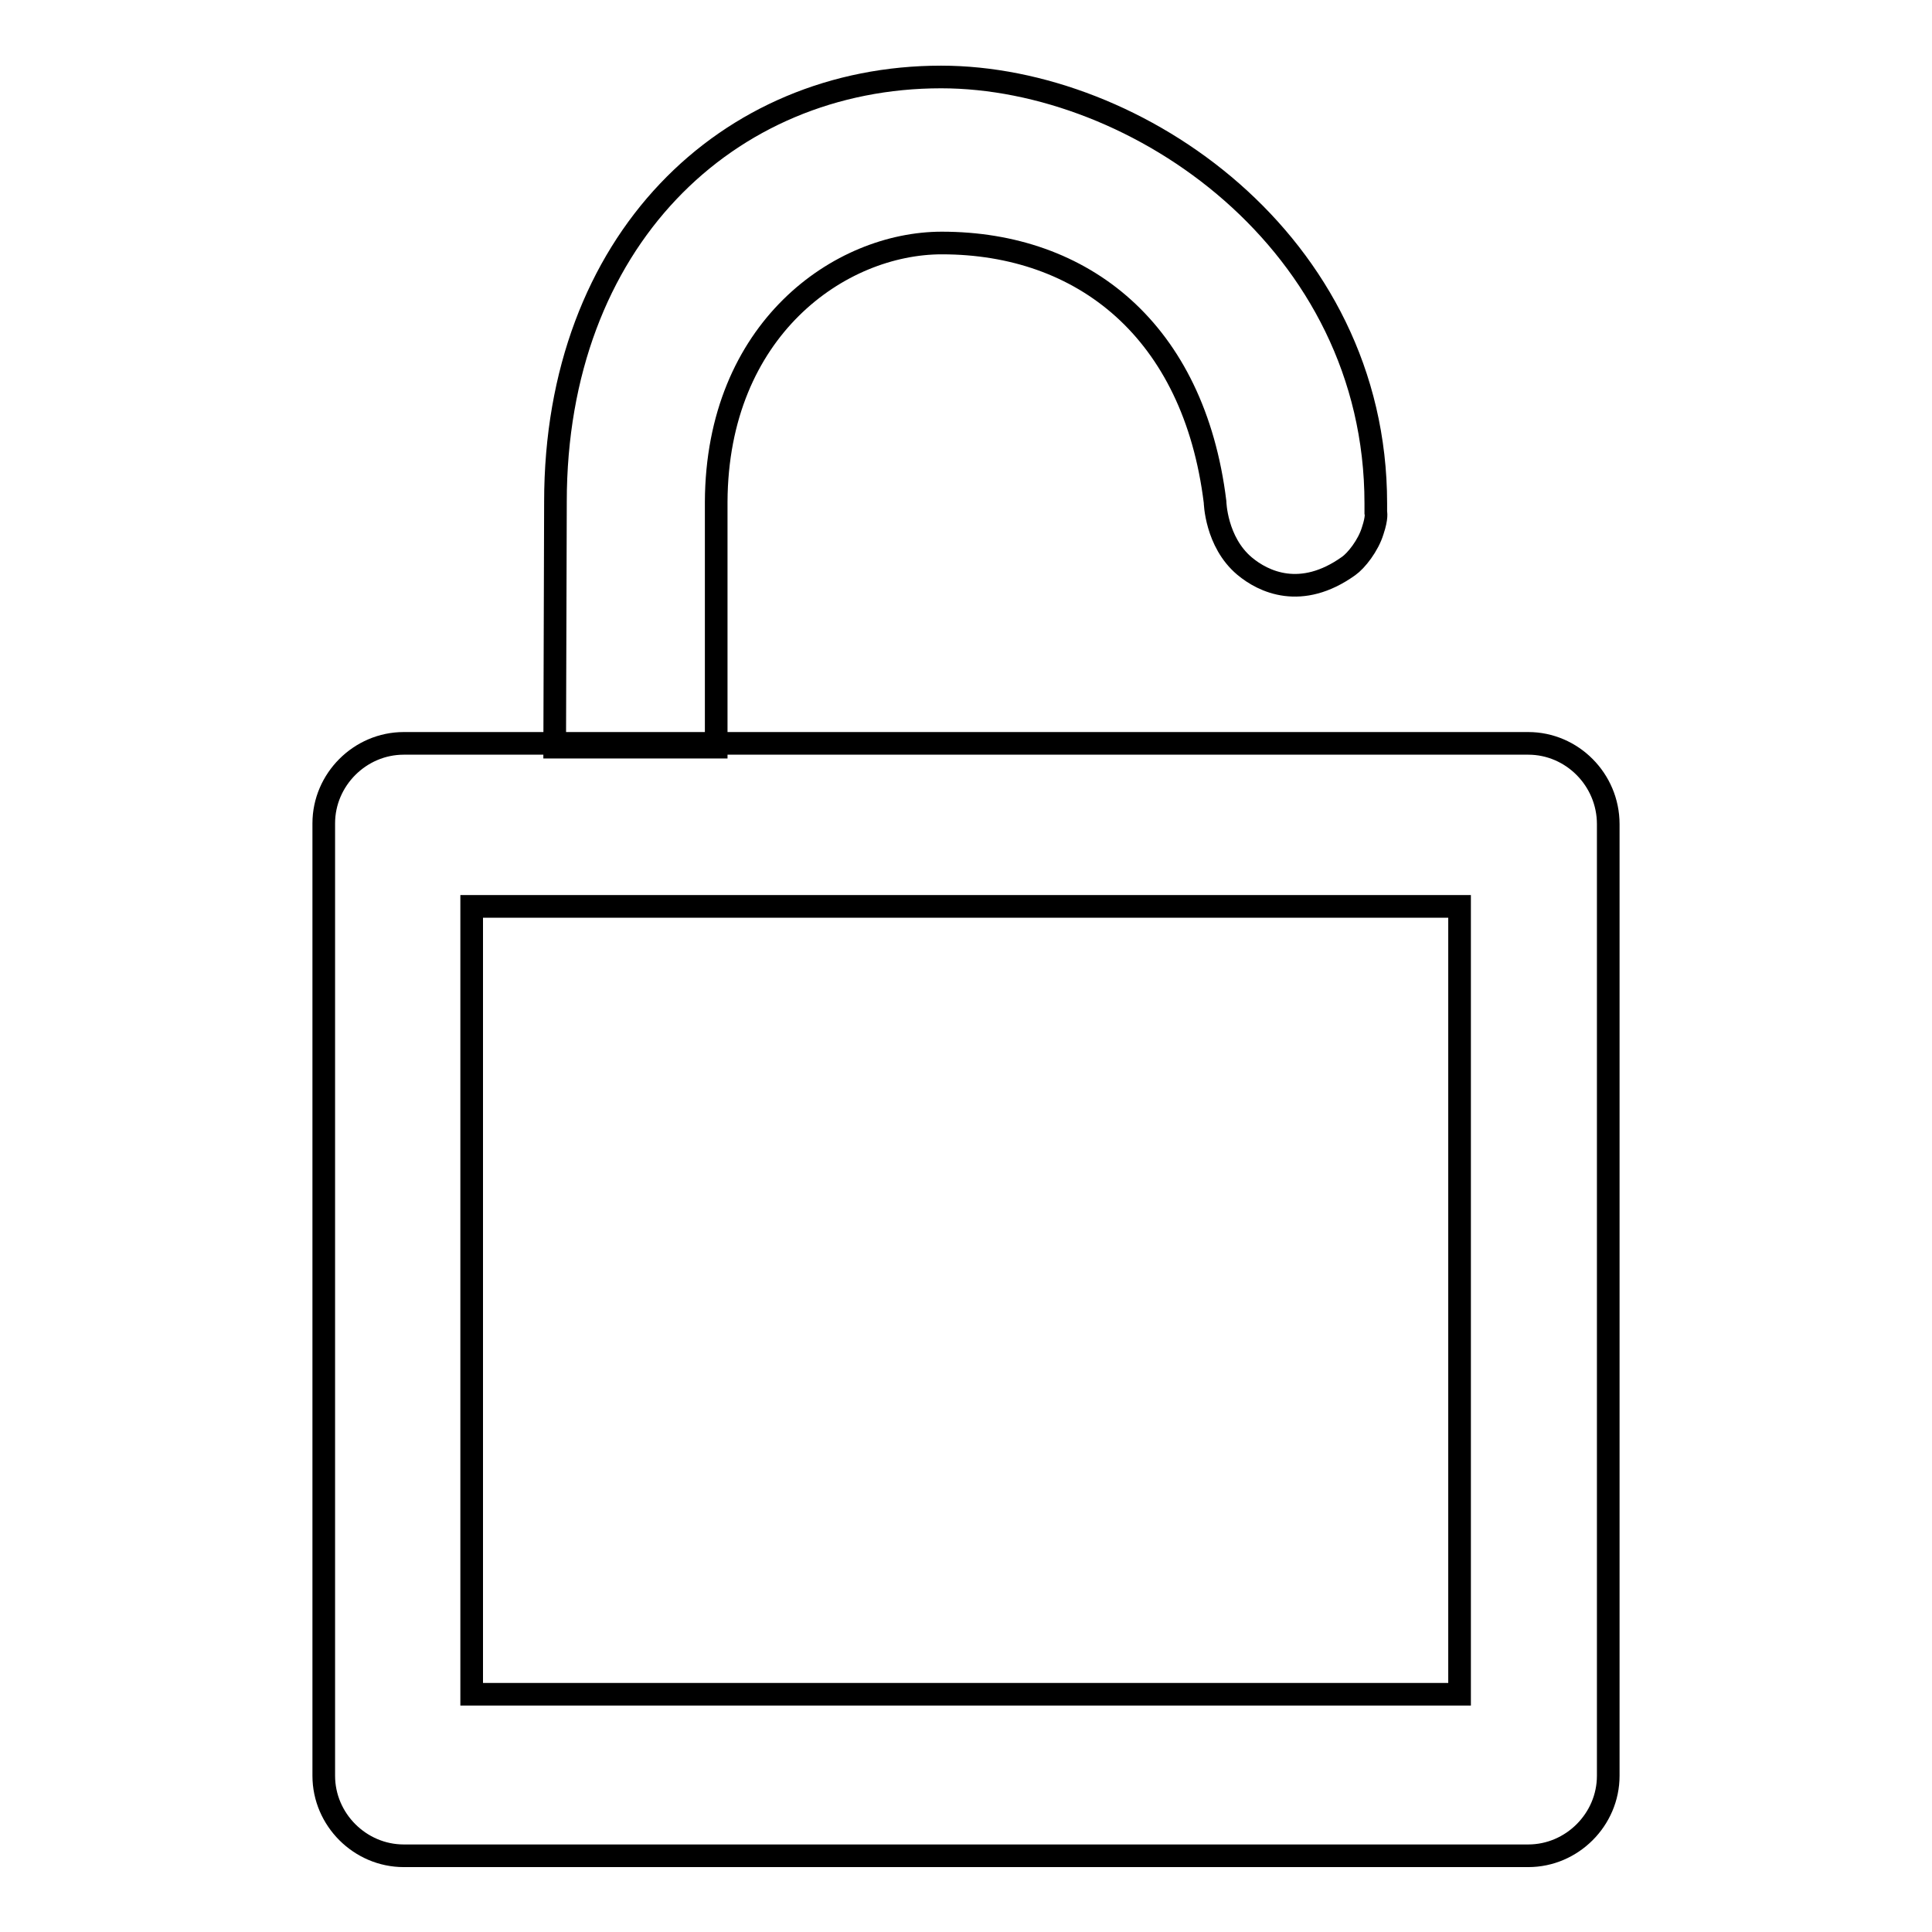 <?xml version="1.0" encoding="utf-8"?>
<!-- Svg Vector Icons : http://www.onlinewebfonts.com/icon -->
<!DOCTYPE svg PUBLIC "-//W3C//DTD SVG 1.1//EN" "http://www.w3.org/Graphics/SVG/1.1/DTD/svg11.dtd">
<svg version="1.1" xmlns="http://www.w3.org/2000/svg" xmlns:xlink="http://www.w3.org/1999/xlink" x="0px" y="0px" viewBox="0 0 256 256" enable-background="new 0 0 256 256" xml:space="preserve">
<g><g><path stroke-width="3" fill-opacity="0" stroke="#000000"  d="M202.5,98.5H53.5c-5.8,0-10.6,4.8-10.6,10.6v126.2c0,5.8,4.8,10.6,10.6,10.6h149c5.8,0,10.6-4.8,10.6-10.6V109.2C213.1,103.3,208.3,98.5,202.5,98.5z M193.4,224.5H62.5V120.1h130.9V224.5z"/><path stroke-width="3" fill-opacity="0" stroke="#000000"  d="M94.9,66.5c0.1-22.9,16.4-34.3,29.9-34.3c18.7,0,33.4,11.6,36.2,34.3c0,0,0.1,5.3,3.9,8.5c2.5,2.1,7.5,4.5,13.8,0c1-0.7,2.6-2.7,3.2-4.7c0.6-1.8,0.4-2.4,0.4-2.4c0-0.4,0-1.1,0-1.2c0-34.6-31.6-56.5-57.6-56.5c-28.3,0-51.1,21.7-51.1,56.3c0,0.1,0,0.1,0,0.2l-0.1,32.3h21.4V66.5z"/></g></g>
</svg>